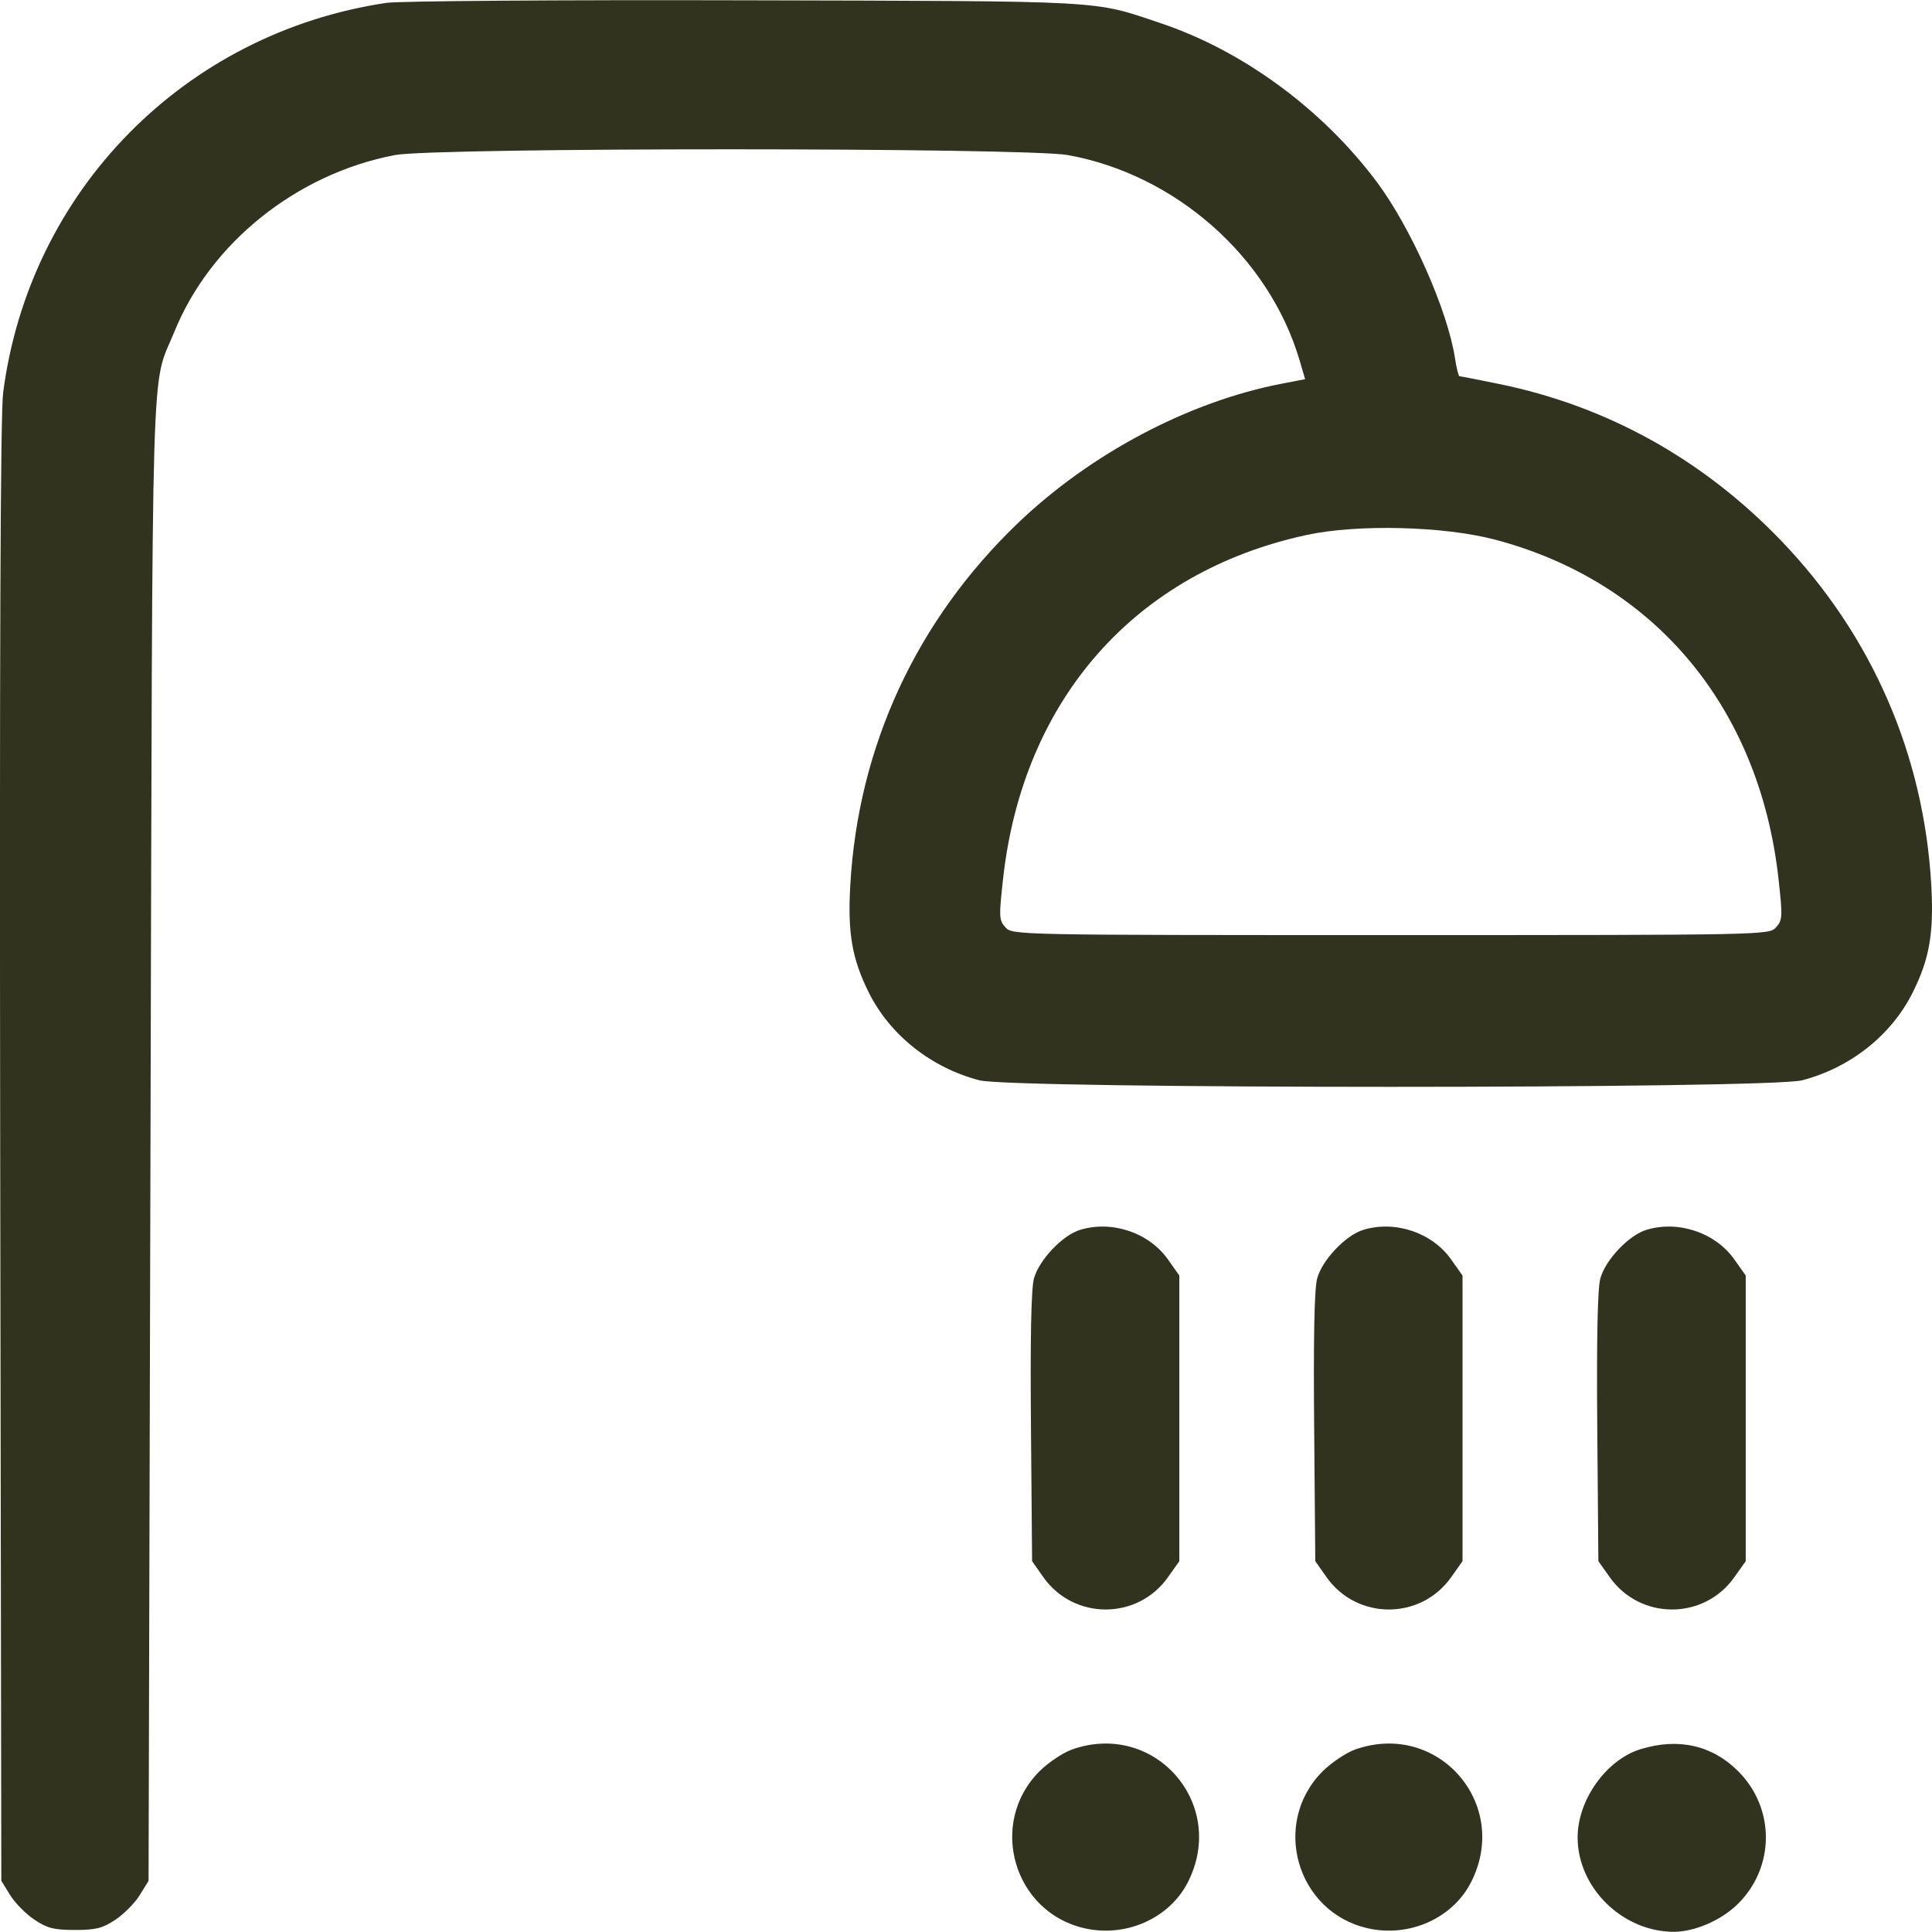 <?xml version="1.0" encoding="UTF-8"?>
<svg xmlns="http://www.w3.org/2000/svg" width="19" height="19" viewBox="0 0 19 19" fill="none">
  <path fill-rule="evenodd" clip-rule="evenodd" d="M3.801 0.028C1.815 0.324 0.289 1.875 0.031 3.861C0.004 4.068 -0.005 6.439 0.002 11.331L0.013 18.497L0.101 18.639C0.15 18.717 0.257 18.825 0.34 18.88C0.465 18.963 0.531 18.98 0.737 18.98C0.943 18.98 1.009 18.963 1.134 18.88C1.217 18.825 1.325 18.717 1.373 18.639L1.461 18.497L1.48 11.201C1.501 3.181 1.481 3.838 1.715 3.262C2.07 2.388 2.917 1.71 3.883 1.525C4.279 1.449 10.084 1.45 10.502 1.525C11.563 1.717 12.478 2.527 12.779 3.538L12.835 3.729L12.607 3.773C11.692 3.949 10.725 4.46 10.009 5.146C9.013 6.101 8.439 7.341 8.362 8.705C8.335 9.176 8.379 9.429 8.544 9.761C8.753 10.18 9.157 10.5 9.631 10.624C9.96 10.71 17.394 10.71 17.723 10.624C18.198 10.5 18.601 10.18 18.81 9.761C18.976 9.429 19.019 9.176 18.993 8.705C18.92 7.422 18.41 6.25 17.522 5.323C16.75 4.518 15.806 3.993 14.737 3.775C14.536 3.734 14.363 3.7 14.353 3.7C14.344 3.7 14.324 3.623 14.31 3.529C14.239 3.057 13.877 2.24 13.539 1.788C13.006 1.075 12.223 0.499 11.417 0.229C10.738 0.001 10.931 0.012 7.328 0.003C5.51 -0.002 3.923 0.01 3.801 0.028ZM14.703 5.307C16.27 5.721 17.302 6.955 17.49 8.639C17.532 9.017 17.53 9.049 17.466 9.12C17.398 9.195 17.377 9.196 13.677 9.196C9.977 9.196 9.957 9.195 9.888 9.12C9.824 9.049 9.823 9.017 9.865 8.639C10.061 6.876 11.166 5.625 12.85 5.261C13.35 5.153 14.198 5.174 14.703 5.307ZM10.622 12.095C10.449 12.147 10.218 12.392 10.168 12.574C10.141 12.675 10.131 13.166 10.139 14.039L10.15 15.353L10.261 15.511C10.56 15.934 11.187 15.934 11.486 15.511L11.598 15.353V13.948V12.544L11.486 12.386C11.3 12.122 10.935 11.999 10.622 12.095ZM13.407 12.095C13.234 12.147 13.002 12.392 12.953 12.574C12.926 12.675 12.916 13.166 12.924 14.039L12.935 15.353L13.046 15.511C13.345 15.934 13.972 15.934 14.271 15.511L14.383 15.353V13.948V12.544L14.271 12.386C14.085 12.122 13.72 11.999 13.407 12.095ZM16.191 12.095C16.018 12.147 15.787 12.392 15.738 12.574C15.711 12.675 15.701 13.166 15.708 14.039L15.719 15.353L15.831 15.511C16.13 15.934 16.757 15.934 17.056 15.511L17.168 15.353V13.948V12.544L17.056 12.386C16.87 12.122 16.505 11.999 16.191 12.095ZM10.543 17.205C10.453 17.237 10.309 17.334 10.223 17.419C9.713 17.93 9.966 18.807 10.669 18.964C11.074 19.055 11.499 18.866 11.68 18.514C12.076 17.744 11.358 16.918 10.543 17.205ZM13.328 17.205C13.238 17.237 13.094 17.334 13.008 17.419C12.497 17.93 12.751 18.807 13.454 18.964C13.859 19.055 14.284 18.866 14.465 18.514C14.861 17.744 14.143 16.918 13.328 17.205ZM16.134 17.202C15.797 17.306 15.515 17.7 15.515 18.07C15.515 18.565 15.957 18.998 16.462 18.998C16.669 18.998 16.933 18.882 17.094 18.721C17.457 18.358 17.457 17.782 17.094 17.419C16.838 17.163 16.506 17.088 16.134 17.202Z" fill="#31331E"></path>
</svg>

